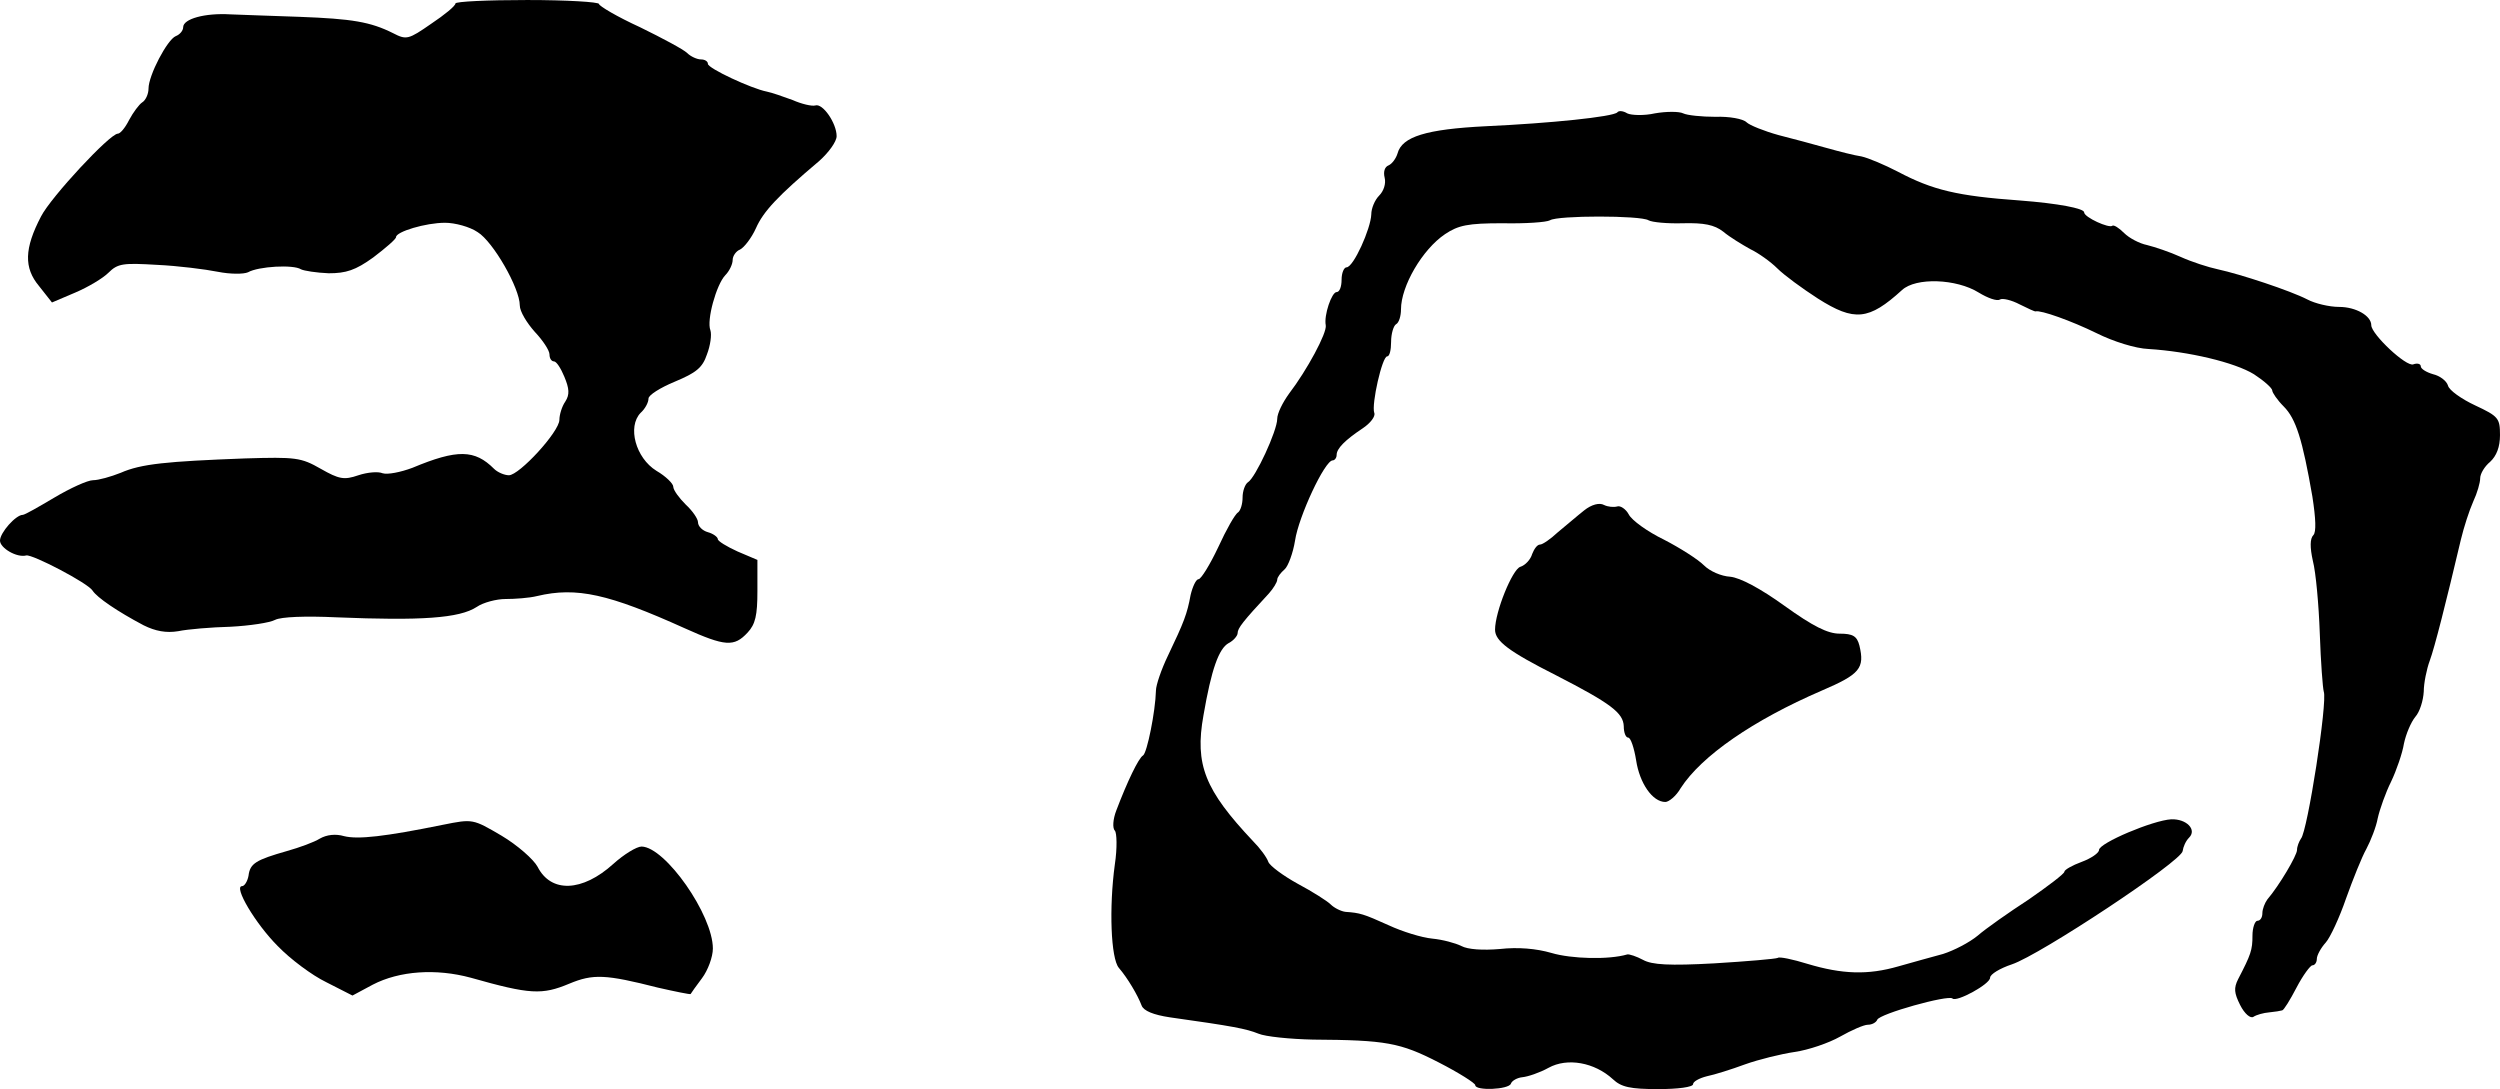 <?xml version="1.0" standalone="no"?>
<!DOCTYPE svg PUBLIC "-//W3C//DTD SVG 20010904//EN"
 "http://www.w3.org/TR/2001/REC-SVG-20010904/DTD/svg10.dtd">
<svg version="1.0" xmlns="http://www.w3.org/2000/svg"
 width="505pt" height="220pt" viewBox="0 0 505 220"
 preserveAspectRatio="xMidYMid meet">
<g transform="translate(0,220) scale(0.1,-0.1)"
fill="#000000" stroke="none">
<path d="M920 2193 c0 -5 -22 -23 -49 -41 -46 -32 -50 -33 -77 -19 -46 23 -83
29 -189 33 -55 2 -118 4 -140 5 -51 3 -95 -9 -95 -26 0 -7 -7 -15 -15 -18 -17
-7 -55 -79 -55 -106 0 -11 -6 -24 -13 -28 -6 -4 -18 -20 -26 -35 -8 -16 -18
-28 -23 -28 -16 0 -135 -128 -155 -167 -34 -65 -35 -104 -4 -141 l26 -33 47
20 c26 11 56 29 67 40 19 19 30 20 98 16 43 -2 98 -9 123 -14 25 -5 52 -5 61
-1 21 12 92 16 107 6 6 -3 31 -7 56 -8 35 0 54 6 90 32 25 19 46 37 46 41 0
11 60 29 99 29 20 0 50 -8 66 -19 31 -19 85 -113 85 -148 0 -12 14 -35 30 -53
17 -18 30 -38 30 -46 0 -8 4 -14 9 -14 5 0 14 -14 21 -31 10 -24 11 -36 2 -50
-7 -10 -12 -27 -12 -37 0 -24 -81 -112 -102 -112 -9 0 -23 6 -30 13 -39 39
-74 40 -165 2 -24 -9 -50 -14 -60 -11 -9 4 -31 2 -49 -4 -29 -10 -39 -8 -76
13 -40 23 -51 24 -153 21 -159 -6 -210 -11 -251 -29 -20 -8 -45 -15 -56 -15
-11 0 -46 -16 -78 -35 -32 -19 -60 -35 -64 -35 -14 0 -46 -36 -46 -52 0 -15
34 -35 53 -30 12 3 125 -56 134 -71 9 -14 50 -42 103 -70 24 -12 46 -16 70
-12 19 4 67 8 106 9 38 2 79 8 90 14 12 6 61 8 124 5 170 -7 248 -2 283 21 13
9 40 16 58 16 19 0 48 2 64 6 80 19 145 4 298 -65 82 -37 100 -38 127 -9 16
17 20 35 20 84 l0 63 -40 17 c-22 10 -40 21 -40 25 0 4 -9 11 -20 14 -11 3
-20 12 -20 20 0 7 -11 23 -25 36 -13 13 -25 29 -25 36 0 6 -15 21 -34 32 -42
26 -59 89 -32 117 9 8 16 21 16 29 0 7 24 22 53 34 43 18 56 28 65 55 7 18 10
40 7 49 -8 20 12 92 30 111 8 8 15 22 15 31 0 8 7 18 15 21 8 4 23 23 32 43
15 34 44 65 128 136 19 17 35 39 35 50 0 26 -28 67 -43 62 -7 -2 -28 3 -46 11
-19 7 -42 15 -52 17 -31 6 -119 47 -119 56 0 5 -6 9 -14 9 -8 0 -21 6 -28 13
-7 7 -50 30 -95 52 -46 21 -83 43 -83 47 0 4 -65 8 -145 8 -80 0 -145 -3 -145
-7z"/>
<path d="M3267 1973 c-9 -9 -135 -22 -266 -28 -120 -6 -169 -21 -178 -55 -3
-10 -11 -21 -18 -24 -8 -3 -11 -13 -8 -25 3 -12 -2 -27 -11 -36 -9 -9 -16 -26
-16 -38 -1 -29 -36 -107 -50 -107 -5 0 -10 -11 -10 -25 0 -14 -4 -25 -10 -25
-10 0 -26 -47 -22 -67 3 -15 -38 -91 -74 -138 -13 -18 -24 -40 -24 -51 0 -24
-44 -119 -59 -128 -6 -4 -11 -18 -11 -31 0 -13 -4 -26 -9 -30 -6 -3 -24 -35
-40 -70 -17 -36 -35 -65 -40 -65 -5 0 -12 -15 -16 -32 -7 -38 -13 -54 -46
-123 -13 -27 -24 -59 -24 -70 -1 -42 -18 -126 -26 -131 -9 -5 -32 -53 -54
-111 -7 -18 -8 -36 -3 -41 4 -4 5 -35 0 -68 -12 -88 -8 -190 8 -209 18 -21 38
-55 46 -76 4 -11 24 -19 57 -24 128 -18 154 -23 179 -33 14 -6 64 -11 110 -12
148 -1 176 -6 254 -46 41 -21 74 -42 74 -46 0 -12 68 -9 72 3 2 6 13 12 23 13
11 1 35 9 53 19 38 21 93 11 130 -23 17 -16 35 -20 92 -20 39 0 70 4 70 10 0
5 12 12 28 16 15 3 50 14 77 24 28 10 73 21 100 25 28 4 69 18 92 31 23 13 48
24 56 24 9 0 17 5 19 10 4 12 144 51 152 43 8 -8 76 29 76 42 0 7 20 19 44 27
57 19 344 209 345 229 1 8 6 20 13 27 16 16 -5 38 -36 37 -37 -2 -146 -48
-146 -62 0 -6 -16 -17 -35 -24 -19 -7 -35 -16 -35 -20 0 -4 -33 -29 -72 -56
-40 -26 -87 -59 -103 -73 -17 -14 -48 -30 -70 -37 -22 -6 -62 -17 -90 -25 -62
-18 -114 -16 -184 5 -29 9 -57 15 -60 12 -4 -2 -62 -7 -128 -11 -91 -5 -126
-3 -144 7 -13 7 -28 12 -32 11 -37 -11 -113 -9 -153 3 -31 9 -68 12 -104 8
-35 -3 -65 -1 -78 6 -12 6 -38 13 -59 15 -21 2 -60 14 -88 27 -51 23 -58 25
-87 27 -9 1 -23 8 -30 15 -7 7 -37 26 -67 42 -29 16 -56 36 -59 44 -3 9 -17
28 -31 42 -97 103 -118 154 -100 254 16 93 31 135 51 146 10 5 18 15 18 20 0
10 11 24 63 80 9 10 17 23 17 28 0 5 7 14 15 21 7 6 17 33 21 58 7 48 60 162
76 162 4 0 8 5 8 11 0 13 17 30 53 54 15 10 26 24 23 31 -6 17 16 114 26 114
5 0 8 13 8 29 0 17 5 33 10 36 6 3 10 17 10 30 0 47 43 121 89 152 27 18 46
22 116 22 46 -1 89 2 96 6 15 10 183 10 199 0 7 -4 38 -7 70 -6 42 1 63 -3 81
-17 13 -11 38 -26 54 -35 17 -8 42 -26 55 -39 14 -14 51 -41 82 -61 74 -47
103 -44 170 17 28 26 110 23 155 -5 18 -11 37 -18 43 -14 5 3 23 -1 40 -10 16
-8 31 -15 32 -14 10 3 72 -19 123 -44 34 -17 79 -31 105 -32 81 -5 174 -27
213 -51 20 -13 37 -28 37 -33 0 -4 10 -19 23 -32 25 -25 38 -67 58 -182 7 -45
8 -72 2 -78 -7 -7 -7 -25 -1 -52 6 -23 12 -89 14 -147 2 -58 6 -110 8 -117 8
-20 -33 -283 -46 -297 -4 -6 -8 -16 -8 -23 0 -11 -36 -72 -60 -100 -5 -7 -10
-19 -10 -28 0 -8 -4 -15 -10 -15 -5 0 -10 -14 -10 -30 0 -29 -3 -38 -29 -88
-9 -18 -8 -28 4 -52 9 -18 21 -28 27 -24 6 4 20 8 32 9 11 1 23 3 26 4 3 0 16
21 29 46 13 25 28 45 32 45 5 0 9 6 9 13 0 7 8 22 18 33 9 10 28 51 41 89 14
39 32 84 41 100 9 17 20 45 23 62 4 18 16 52 27 74 11 23 23 58 26 77 4 19 14
43 23 54 9 10 16 33 17 51 0 17 6 46 12 62 10 27 33 118 63 245 6 25 17 59 25
77 8 17 14 38 14 47 0 9 9 24 20 33 13 12 20 30 20 54 0 34 -3 38 -50 60 -28
13 -53 31 -55 40 -3 10 -17 20 -30 23 -14 4 -25 11 -25 16 0 5 -7 7 -15 4 -14
-6 -85 61 -85 79 0 19 -31 37 -65 37 -20 0 -49 7 -64 15 -35 18 -135 51 -181
61 -19 4 -53 15 -75 25 -22 10 -52 20 -68 24 -15 3 -36 14 -46 24 -11 11 -21
17 -24 15 -6 -6 -57 17 -57 27 0 8 -52 18 -130 24 -126 9 -176 21 -246 58 -27
14 -60 28 -74 31 -14 2 -45 10 -70 17 -25 7 -69 19 -97 26 -29 8 -59 20 -65
26 -7 7 -35 12 -63 11 -27 0 -57 3 -65 7 -8 4 -34 4 -57 0 -22 -5 -48 -4 -56
0 -8 5 -17 6 -20 2z"/>
<path d="M3200 1169 c-14 -11 -37 -31 -53 -44 -15 -14 -31 -25 -36 -25 -6 0
-12 -9 -16 -19 -3 -11 -14 -23 -24 -26 -16 -5 -51 -91 -51 -127 0 -23 28 -44
123 -92 111 -57 136 -76 137 -103 0 -13 4 -23 9 -23 5 0 12 -21 16 -46 7 -46
33 -84 59 -84 7 0 22 12 31 28 42 65 146 137 285 197 77 33 87 45 76 91 -5 19
-13 24 -40 24 -24 0 -54 15 -111 56 -50 36 -90 57 -110 59 -18 1 -41 11 -53
23 -12 12 -48 35 -81 52 -33 16 -65 39 -71 51 -6 11 -17 18 -23 16 -7 -2 -19
-1 -27 3 -9 5 -25 1 -40 -11z"/>
<path d="M895 534 c-118 -24 -172 -30 -200 -23 -17 5 -35 3 -49 -5 -11 -7 -41
-18 -66 -25 -63 -18 -75 -25 -78 -50 -2 -11 -8 -21 -13 -21 -18 0 27 -76 72
-121 25 -26 69 -59 98 -73 l53 -27 41 22 c54 28 128 33 198 14 120 -34 144
-35 199 -12 48 20 73 19 179 -8 35 -8 65 -14 66 -13 1 2 11 16 23 32 12 16 22
43 22 60 0 68 -96 205 -144 206 -10 0 -36 -16 -57 -35 -63 -57 -126 -59 -153
-6 -8 15 -41 44 -73 63 -58 34 -58 34 -118 22z"/>
</g>
</svg>
